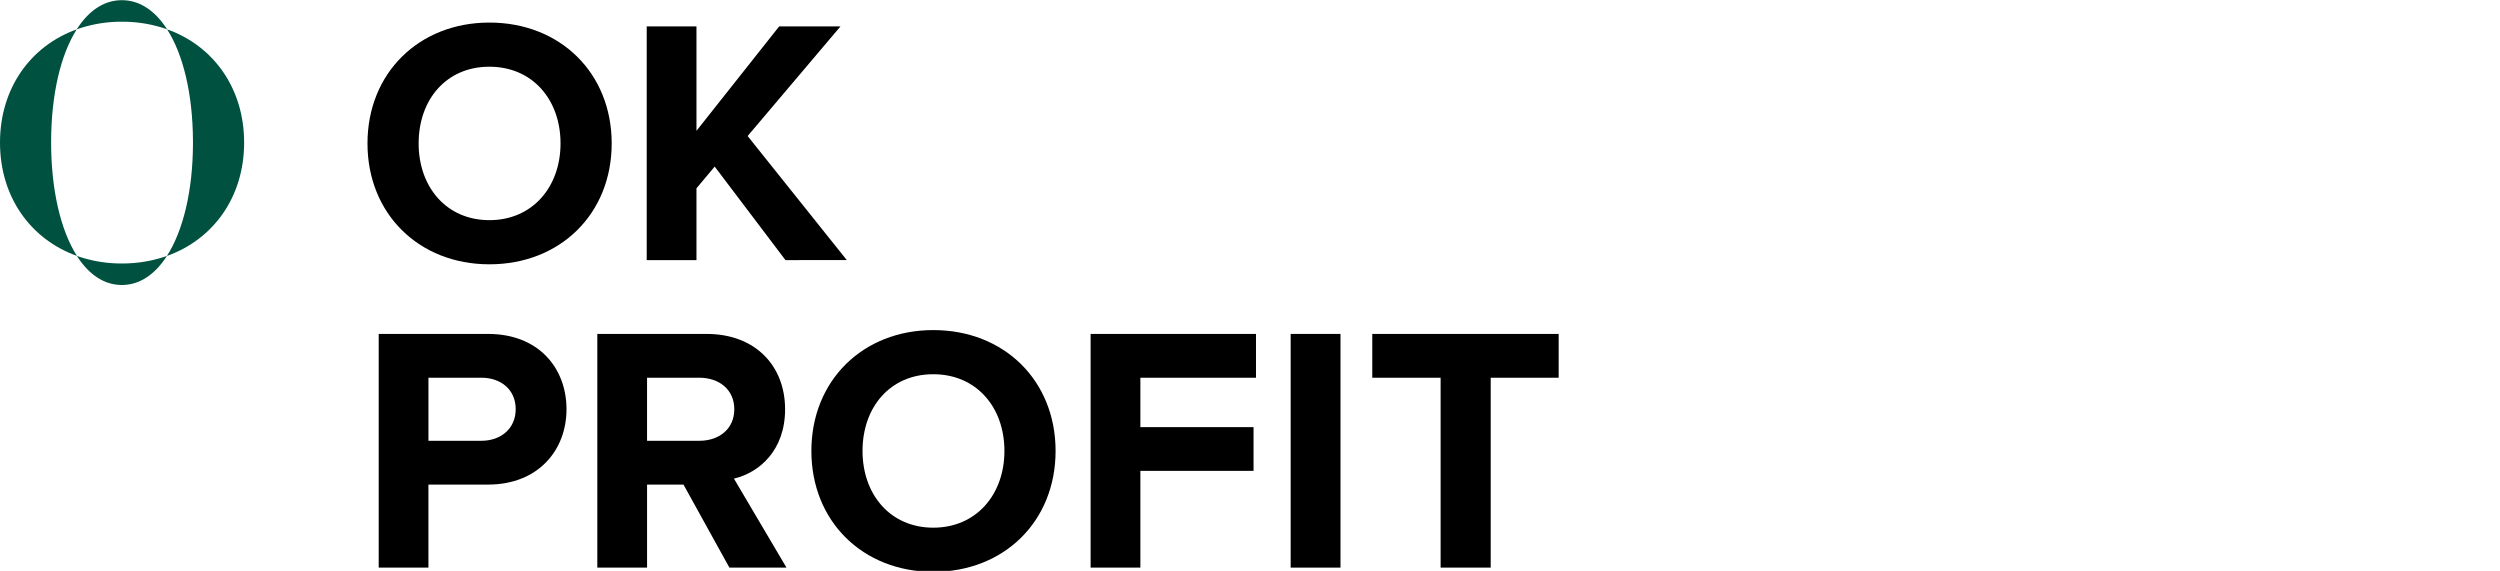 <?xml version="1.0" encoding="utf-8"?><svg id="Vrstva_1" data-name="Vrstva 1" xmlns="http://www.w3.org/2000/svg" viewBox="0 0 1756 401"><path d="M258.12,100.75c0-49.46,36.18-84.9,85.64-84.9,49.71,0,85.89,35.44,85.89,84.9s-36.18,84.9-85.89,84.9C294.29,185.65,258.12,150.21,258.12,100.75Zm135.6,0c0-30.76-19.69-53.89-50-53.89S294.05,70,294.05,100.75c0,30.52,19.44,53.89,49.71,53.89S393.72,131.26,393.72,100.75Z"/><path d="M551.71,182.7,502,117l-12.8,15.26V182.7H454.25V18.55H489.2V91.89l58.08-73.34h43.07l-65.21,77,69.64,87.12Z"/><path d="M266,398.7V234.55h76.78c35.68,0,55.13,24.12,55.13,52.91,0,28.55-19.69,52.91-55.13,52.91H300.93v58.32H266Zm96.23-111.24c0-13.78-10.34-22.15-24.12-22.15H300.94v44.3H338.1C351.88,309.61,362.22,301,362.22,287.46Z"/><path d="M512.33,398.7l-32.24-58.32H454.5V398.7H419.55V234.55h76.78c34.21,0,55.12,22.39,55.12,52.91,0,29-18.21,44.54-35.93,48.73l36.91,62.51Zm3.44-111.24c0-13.78-10.58-22.15-24.61-22.15H454.49v44.3h36.67C505.19,309.61,515.77,301.24,515.77,287.46Z"/><path d="M569.91,316.75c0-49.46,36.18-84.9,85.64-84.9,49.71,0,85.89,35.44,85.89,84.9s-36.18,84.9-85.89,84.9C606.09,401.65,569.91,366.21,569.91,316.75Zm135.6,0c0-30.76-19.69-53.89-50-53.89S605.84,286,605.84,316.75c0,30.52,19.44,53.89,49.71,53.89S705.51,347.26,705.51,316.75Z"/><path d="M766.05,398.7V234.55H882.21v30.76H801V300h79.49v30.76H801v67.92h-35Z"/><path d="M906.56,398.7V234.55h35V398.69h-35Z"/><path d="M1011.89,398.7V265.31h-48V234.55h130.92v30.76h-47.74V398.69h-35.19Z"/><path d="M117.36,20.58C150,32.23,171.48,62,171.48,100.16s-21.55,68-54.24,79.62c11.44-17.77,18.12-45.75,18.3-78.2,0-.47,0-.94,0-1.42s0-1,0-1.44C135.36,66.14,128.73,38.28,117.36,20.58Z" fill="#00513f"/><path d="M117.36,20.58A94.22,94.22,0,0,0,85.6,15.26a93.45,93.45,0,0,0-31.69,5.35C62.15,7.66,72.93.14,85.6.14S109.07,7.65,117.36,20.58Z" fill="#00513f"/><path d="M85.6,185.06a94.35,94.35,0,0,0,31.64-5.28c-8.27,12.87-19,20.39-31.64,20.39S62.26,192.64,54,179.76A93.58,93.58,0,0,0,85.6,185.06Z" fill="#00513f"/><path d="M53.91,20.61c-11.29,17.71-17.84,45.55-18,78.11,0,.48,0,1,0,1.44,0,33,6.62,61.57,18.14,79.6C21.48,168.12,0,138.31,0,100.16S21.43,32.27,53.91,20.61Z" fill="#00513f"/></svg>